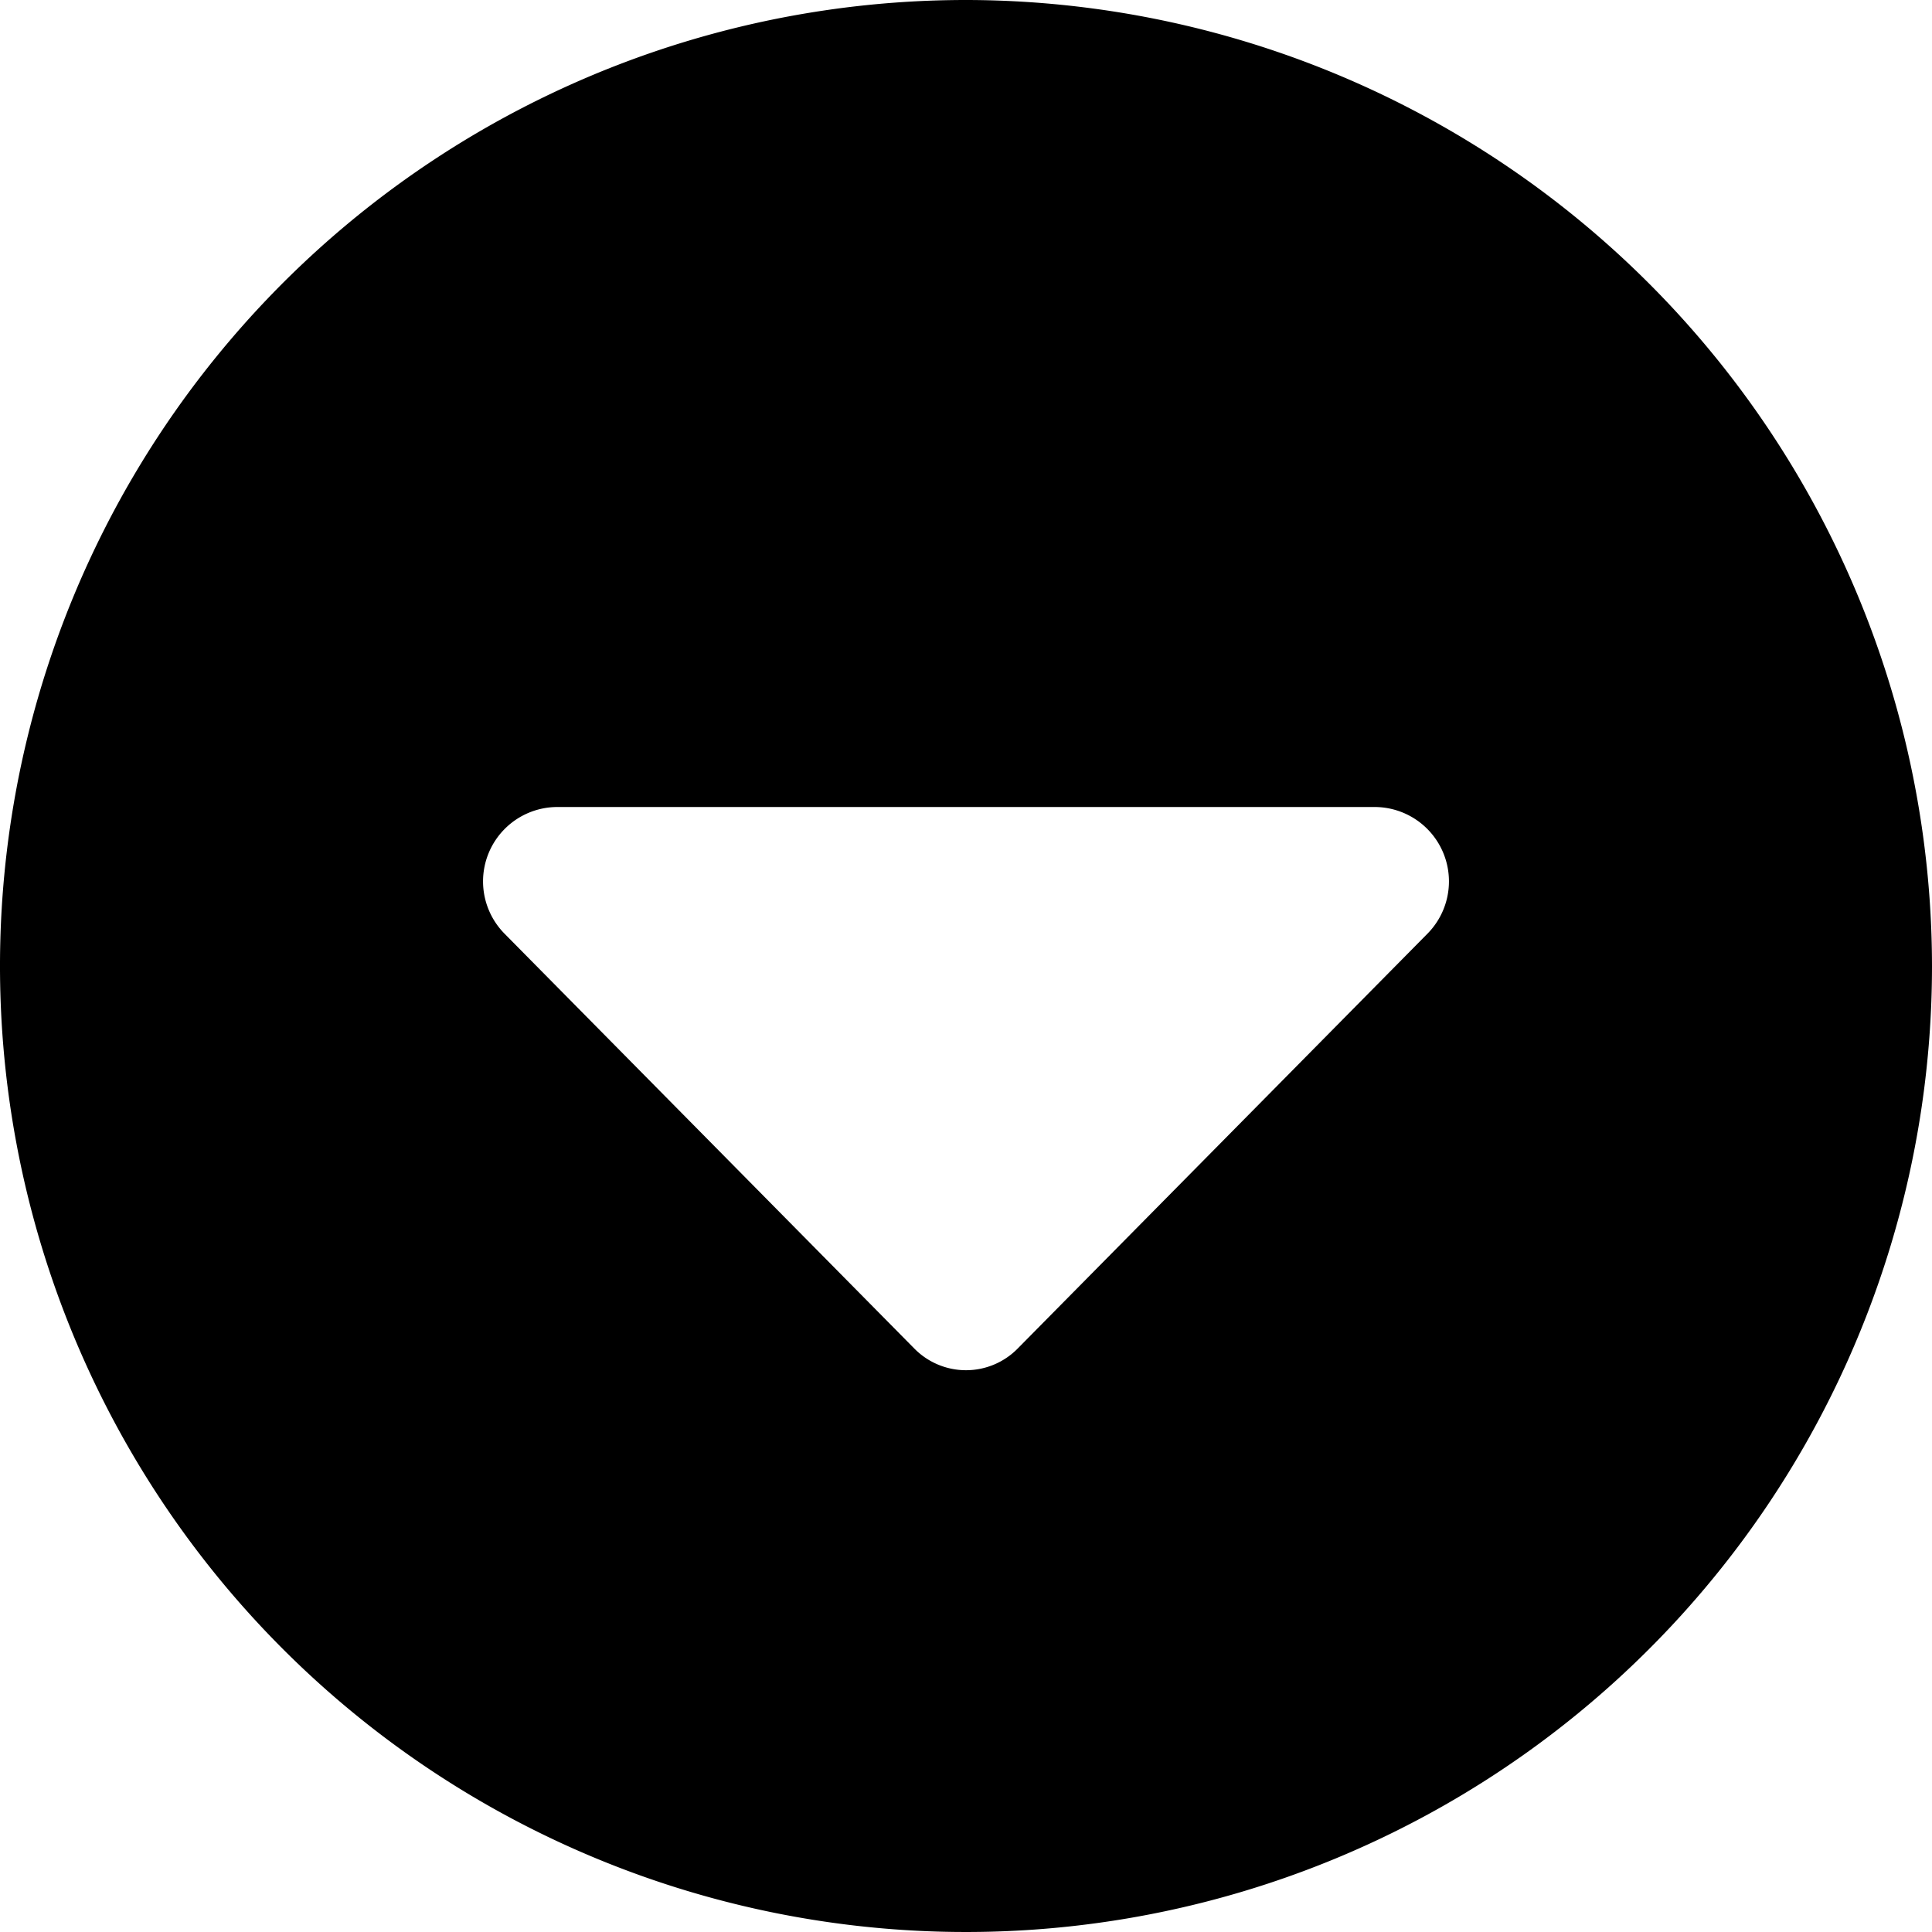 <?xml version="1.0" encoding="UTF-8"?>
<svg xmlns="http://www.w3.org/2000/svg" id="arrow-circle-down" viewBox="0 0 24 24" width="512" height="512"><path d="M12,0A12,12,0,1,0,24,12,12.013,12.013,0,0,0,12,0Zm5.731,11.6L12.644,16.75a.9.9,0,0,1-1.288,0L6.269,11.6a.924.924,0,0,1,.644-1.575H17.087A.924.924,0,0,1,17.731,11.6Z"/></svg>
